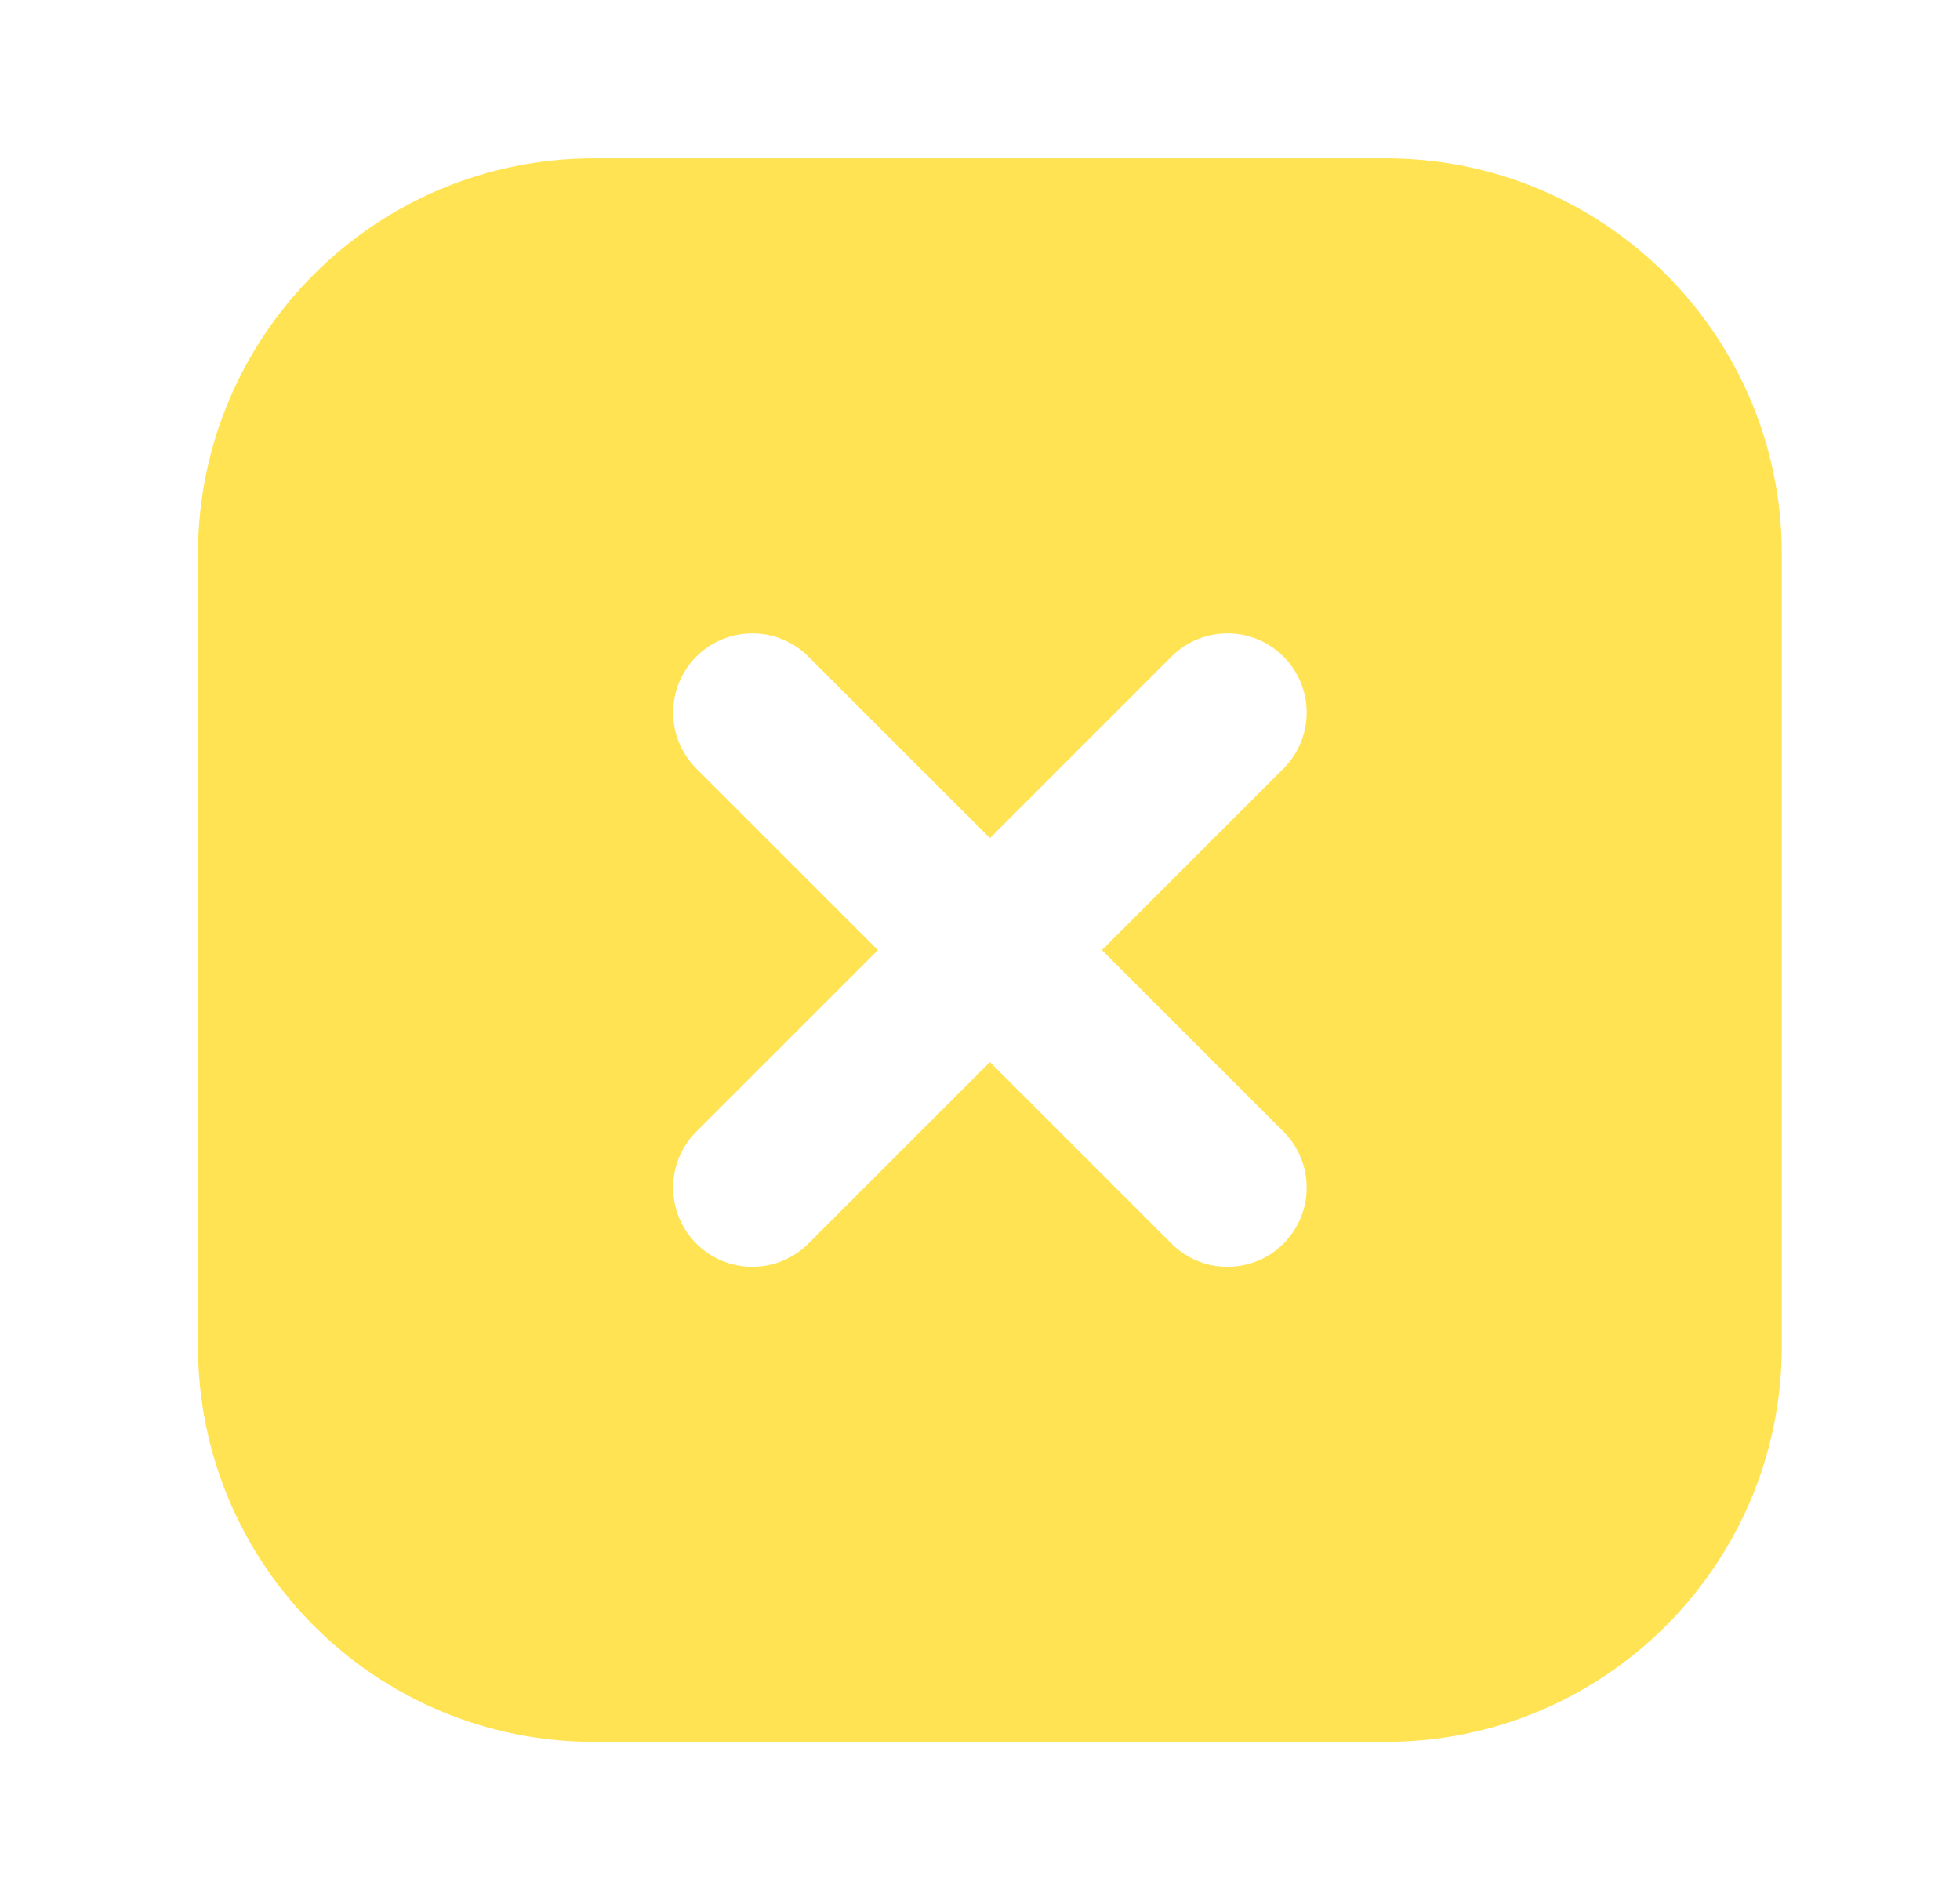<svg width="33" height="32" viewBox="0 0 33 32" fill="none" xmlns="http://www.w3.org/2000/svg">
<path fill-rule="evenodd" clip-rule="evenodd" d="M10 2.667C6.318 2.667 3.333 5.651 3.333 9.333V22.667C3.333 26.349 6.318 29.333 10 29.333H23.333C27.015 29.333 30 26.349 30 22.667V9.333C30 5.651 27.015 2.667 23.333 2.667H10ZM11.724 11.057C12.245 10.537 13.089 10.537 13.609 11.057L16.667 14.114L19.724 11.057C20.244 10.537 21.089 10.537 21.609 11.057C22.13 11.578 22.13 12.422 21.609 12.943L18.552 16L21.609 19.057C22.13 19.578 22.13 20.422 21.609 20.943C21.089 21.463 20.244 21.463 19.724 20.943L16.667 17.886L13.609 20.943C13.089 21.463 12.245 21.463 11.724 20.943C11.203 20.422 11.203 19.578 11.724 19.057L14.781 16L11.724 12.943C11.203 12.422 11.203 11.578 11.724 11.057Z" fill="#FFE352"/>
</svg>
